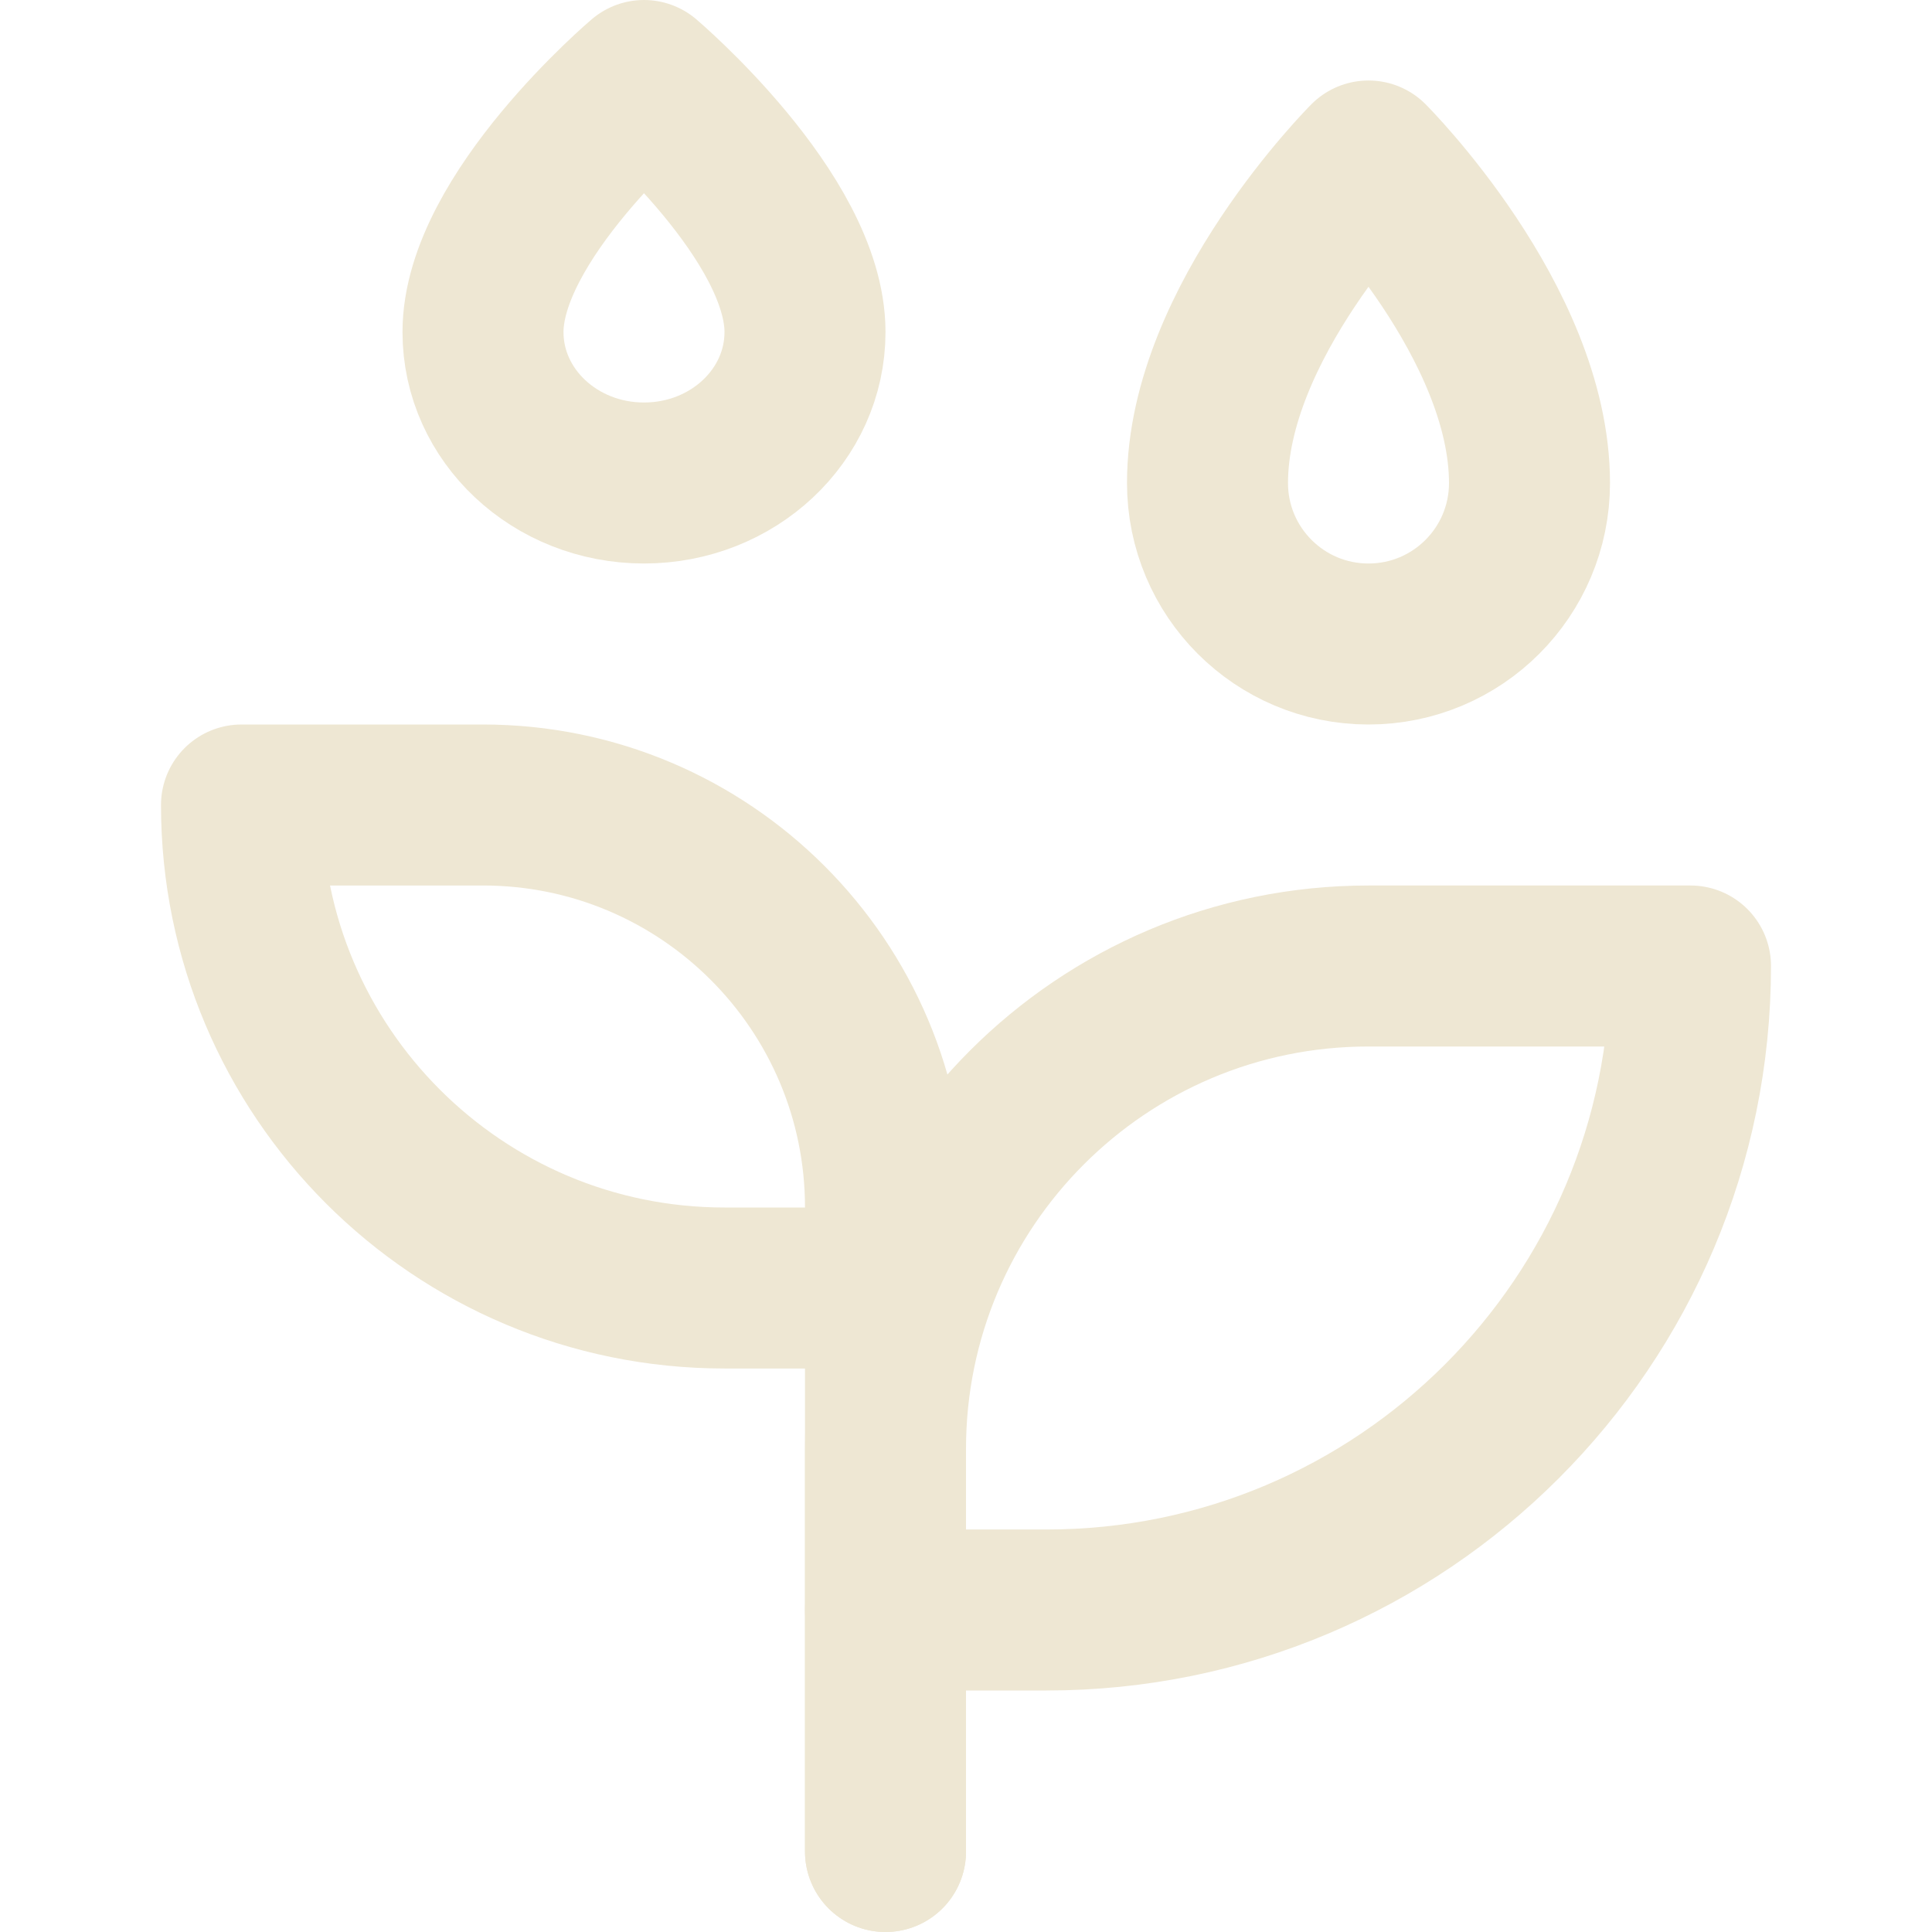 <svg width="24" height="24" viewBox="0 0 24 24" fill="none" xmlns="http://www.w3.org/2000/svg">
<path d="M19 6C19 7.105 18.105 8 17 8C15.895 8 15 7.105 15 6C15 4 17 2 17 2C17 2 19 4 19 6Z" stroke="#EEE7D3" stroke-width="2" stroke-linecap="round" stroke-linejoin="round"/>
<path d="M8 6C9.105 6 10 5.161 10 4.125C10 2.696 8 1 8 1C8 1 6 2.696 6 4.125C6 5.161 6.895 6 8 6Z" stroke="#EEE7D3" stroke-width="2" stroke-linecap="round" stroke-linejoin="round"/>
<path d="M13 20C17.418 20 21 16.418 21 12H17C13.686 12 11 14.686 11 18V20H13Z" stroke="#EEE7D3" stroke-width="2" stroke-linecap="round" stroke-linejoin="round"/>
<path d="M11 23V20" stroke="#EEE7D3" stroke-width="2" stroke-linecap="round" stroke-linejoin="round"/>
<path d="M11 23V15C11 12.239 8.761 10 6 10H3C3 13.314 5.686 16 9 16H11" stroke="#EEE7D3" stroke-width="2" stroke-linecap="round" stroke-linejoin="round"/>
</svg>
